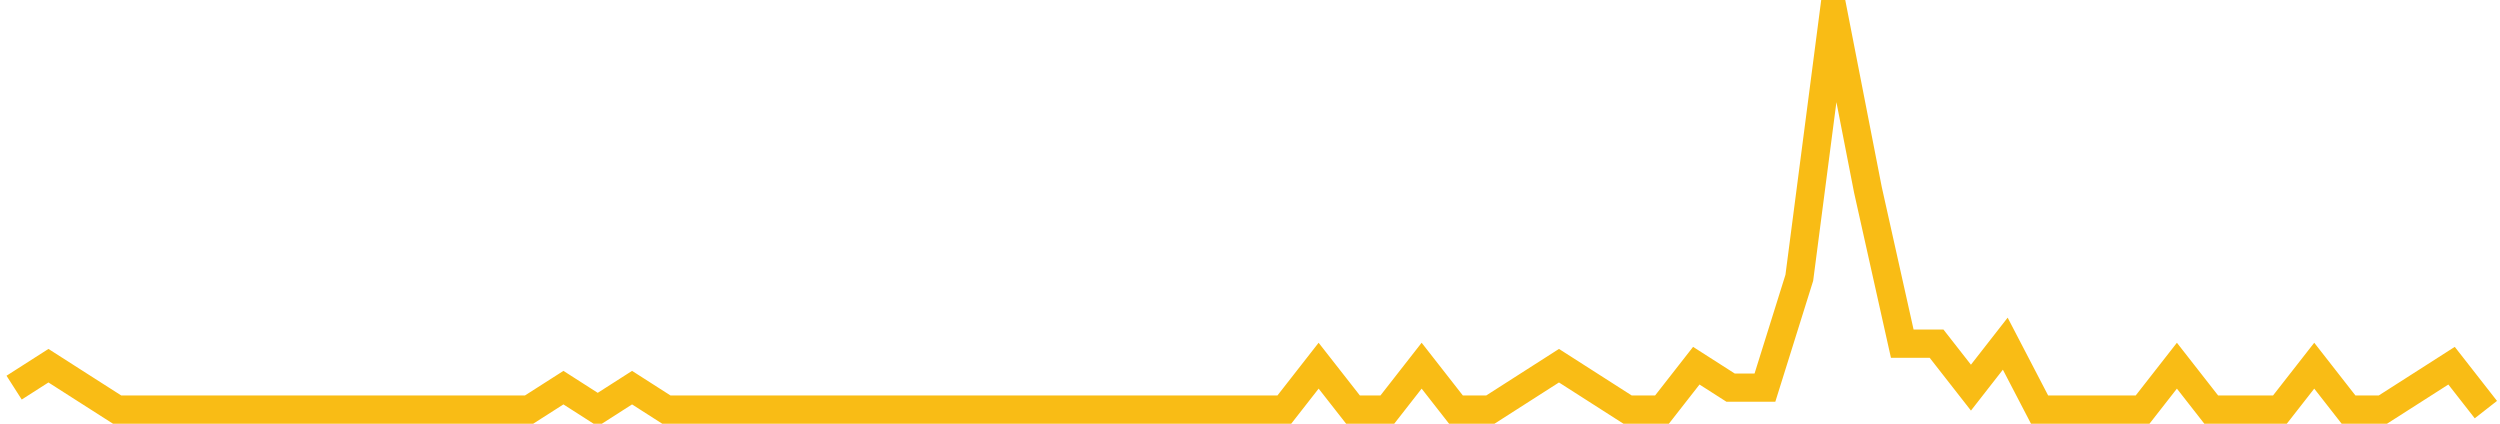 <?xml version="1.0" encoding="UTF-8"?>
<svg xmlns="http://www.w3.org/2000/svg" xmlns:xlink="http://www.w3.org/1999/xlink" width="177pt" height="30pt" viewBox="0 0 177 30" version="1.1">
<g id="surface3742821">
<path style="fill:none;stroke-width:2;stroke-linecap:butt;stroke-linejoin:miter;stroke:rgb(97.647%,73.725%,8.235%);stroke-opacity:1;stroke-miterlimit:10;" d="M 1 27.445 L 3.43 25.891 L 5.859 27.445 L 8.293 29 L 37.457 29 L 39.891 27.445 L 42.32 29 L 44.75 27.445 L 47.18 29 L 90.93 29 L 93.359 25.891 L 95.793 29 L 98.223 29 L 100.652 25.891 L 103.082 29 L 105.516 29 L 110.375 25.891 L 115.234 29 L 117.668 29 L 120.098 25.891 L 122.527 27.445 L 124.957 27.445 L 127.391 19.668 L 129.82 1 L 132.25 13.445 L 134.68 24.332 L 137.109 24.332 L 139.543 27.445 L 141.973 24.332 L 144.402 29 L 151.695 29 L 154.125 25.891 L 156.555 29 L 161.418 29 L 163.848 25.891 L 166.277 29 L 168.707 29 L 171.141 27.445 L 173.57 25.891 L 176 29 "/>
</g>
</svg>
